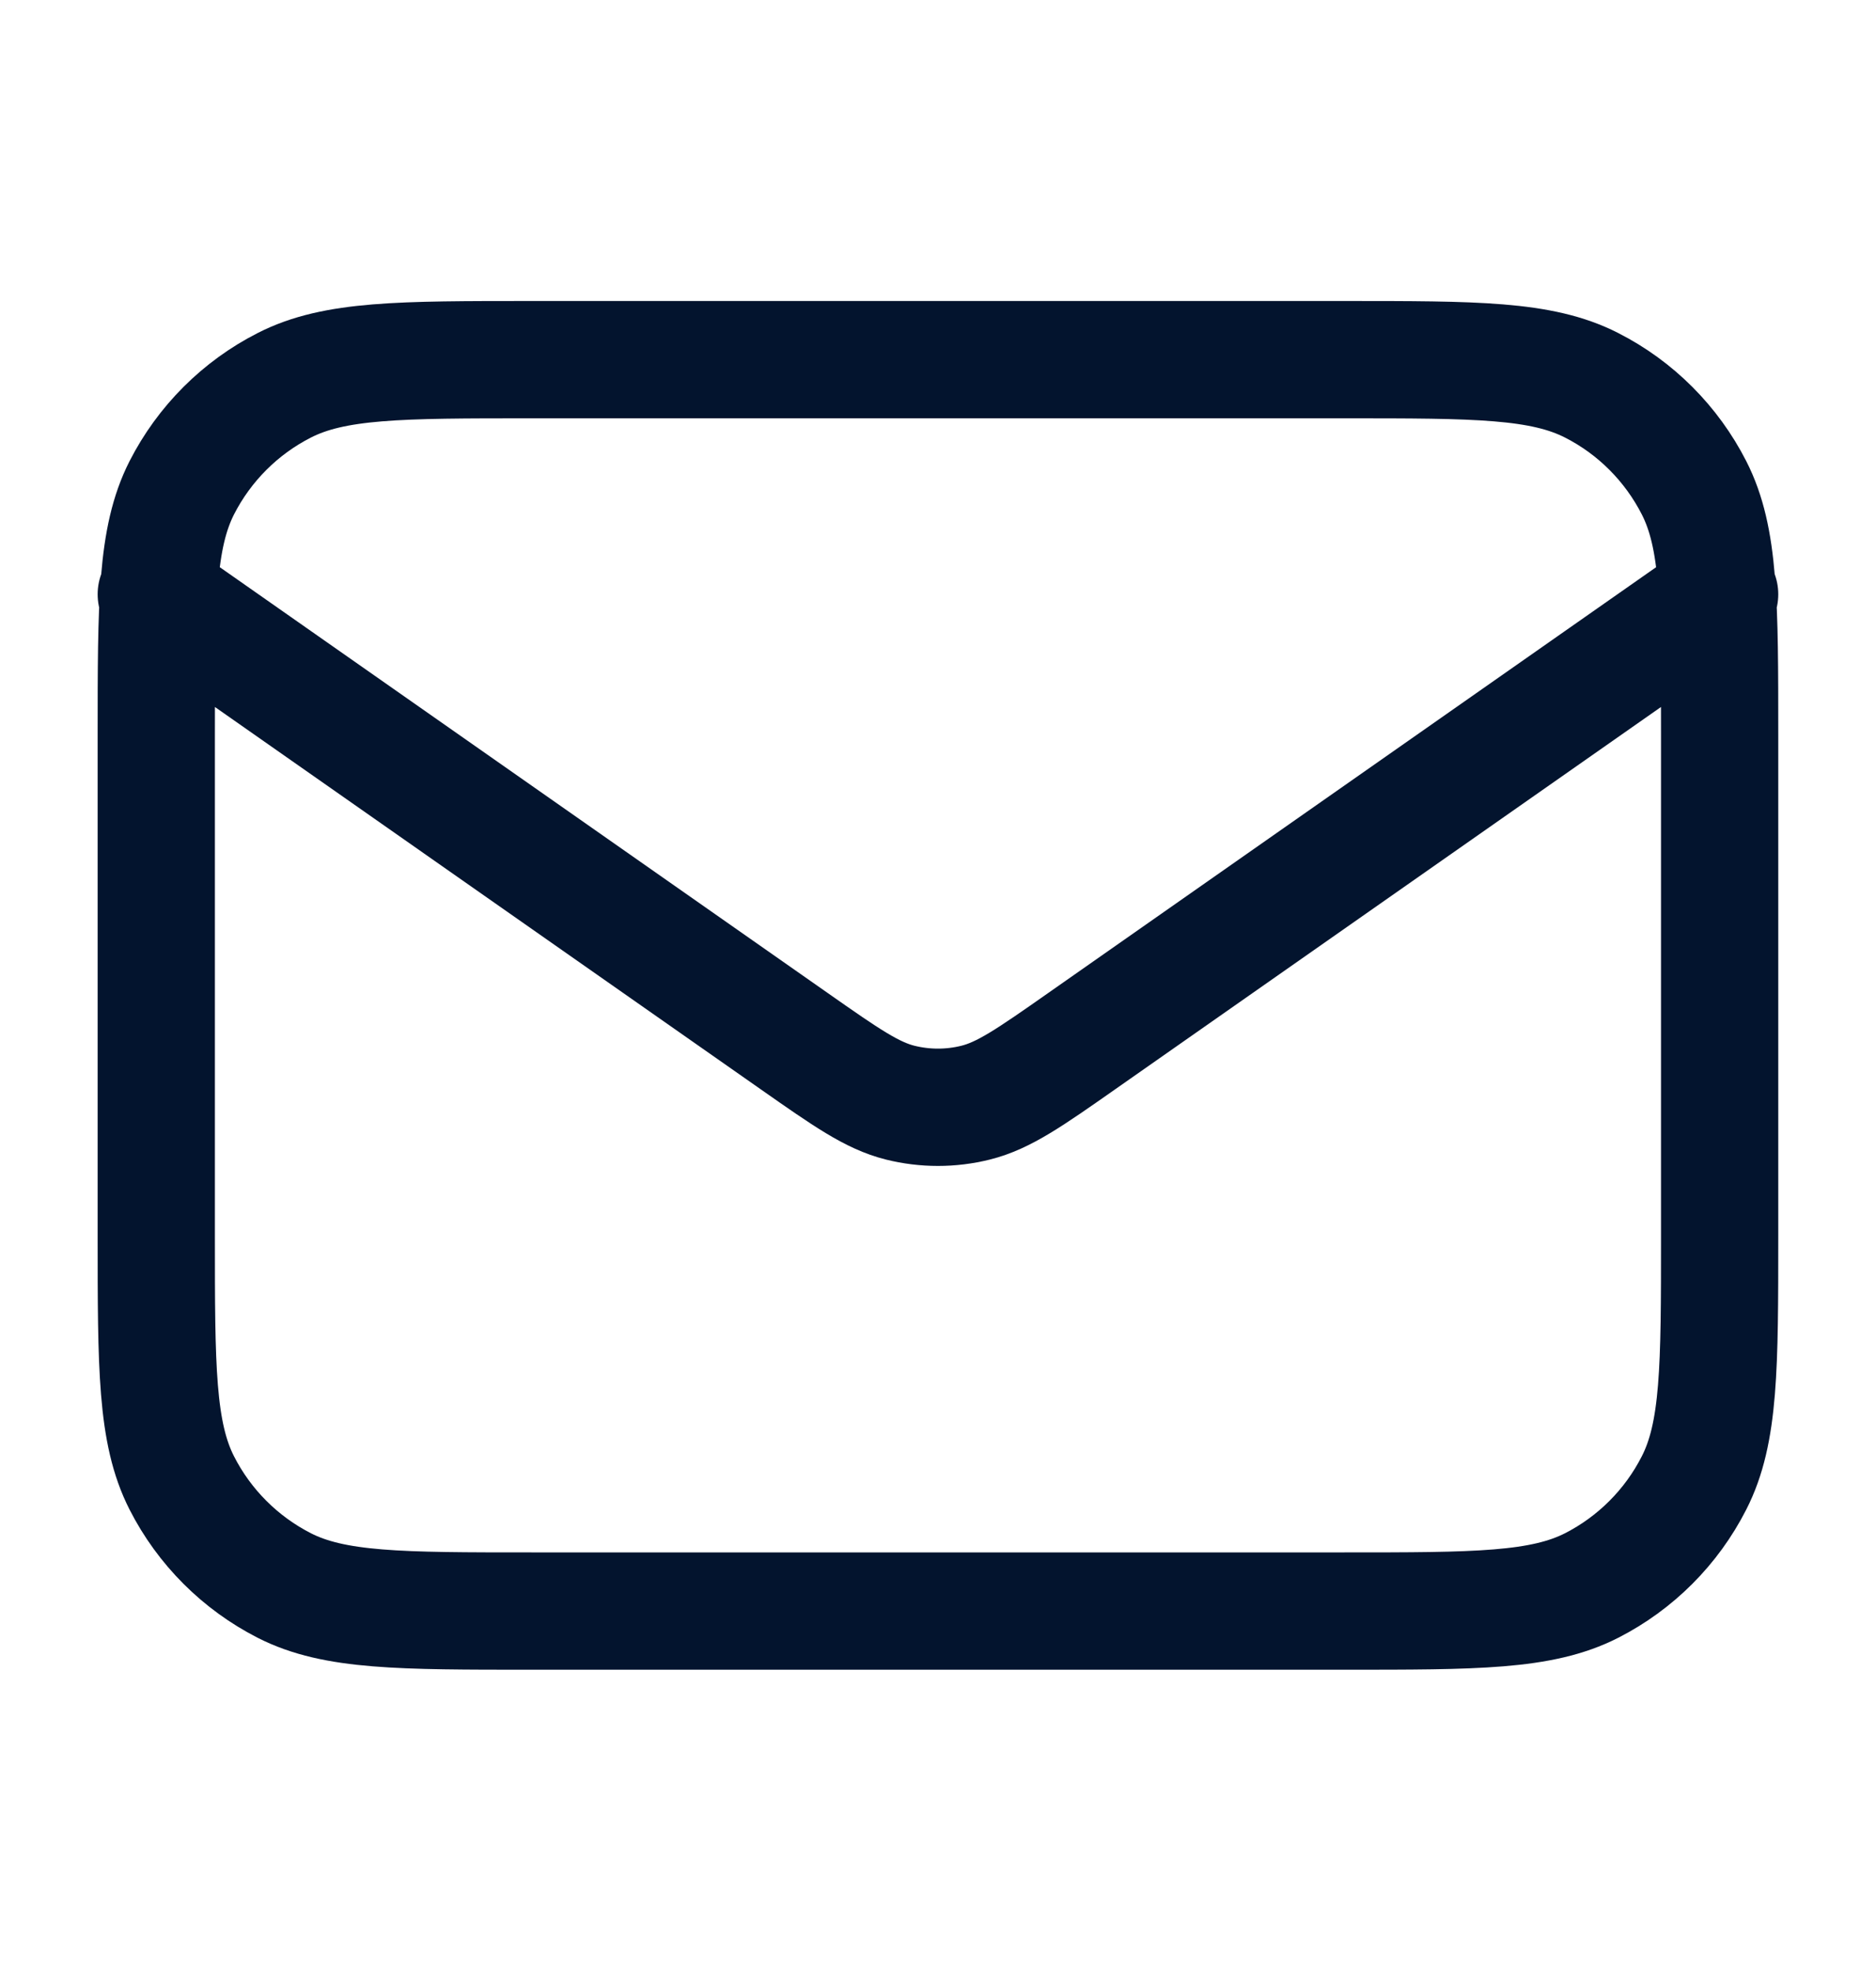 <svg width="20" height="21" viewBox="0 0 20 21" fill="none" xmlns="http://www.w3.org/2000/svg">
<path d="M1.666 6.332L8.47 11.095C9.021 11.481 9.297 11.673 9.596 11.748C9.861 11.814 10.138 11.814 10.402 11.748C10.702 11.673 10.978 11.481 11.529 11.095L18.333 6.332M5.666 17.165H14.333C15.733 17.165 16.433 17.165 16.968 16.893C17.438 16.653 17.82 16.271 18.06 15.8C18.333 15.266 18.333 14.566 18.333 13.165V7.832C18.333 6.432 18.333 5.732 18.06 5.197C17.82 4.727 17.438 4.344 16.968 4.105C16.433 3.832 15.733 3.832 14.333 3.832H5.666C4.266 3.832 3.566 3.832 3.031 4.105C2.561 4.344 2.178 4.727 1.938 5.197C1.666 5.732 1.666 6.432 1.666 7.832V13.165C1.666 14.566 1.666 15.266 1.938 15.8C2.178 16.271 2.561 16.653 3.031 16.893C3.566 17.165 4.266 17.165 5.666 17.165Z" stroke="#03142E" stroke-width="1.25" stroke-linecap="round" stroke-linejoin="round"/>
</svg>
